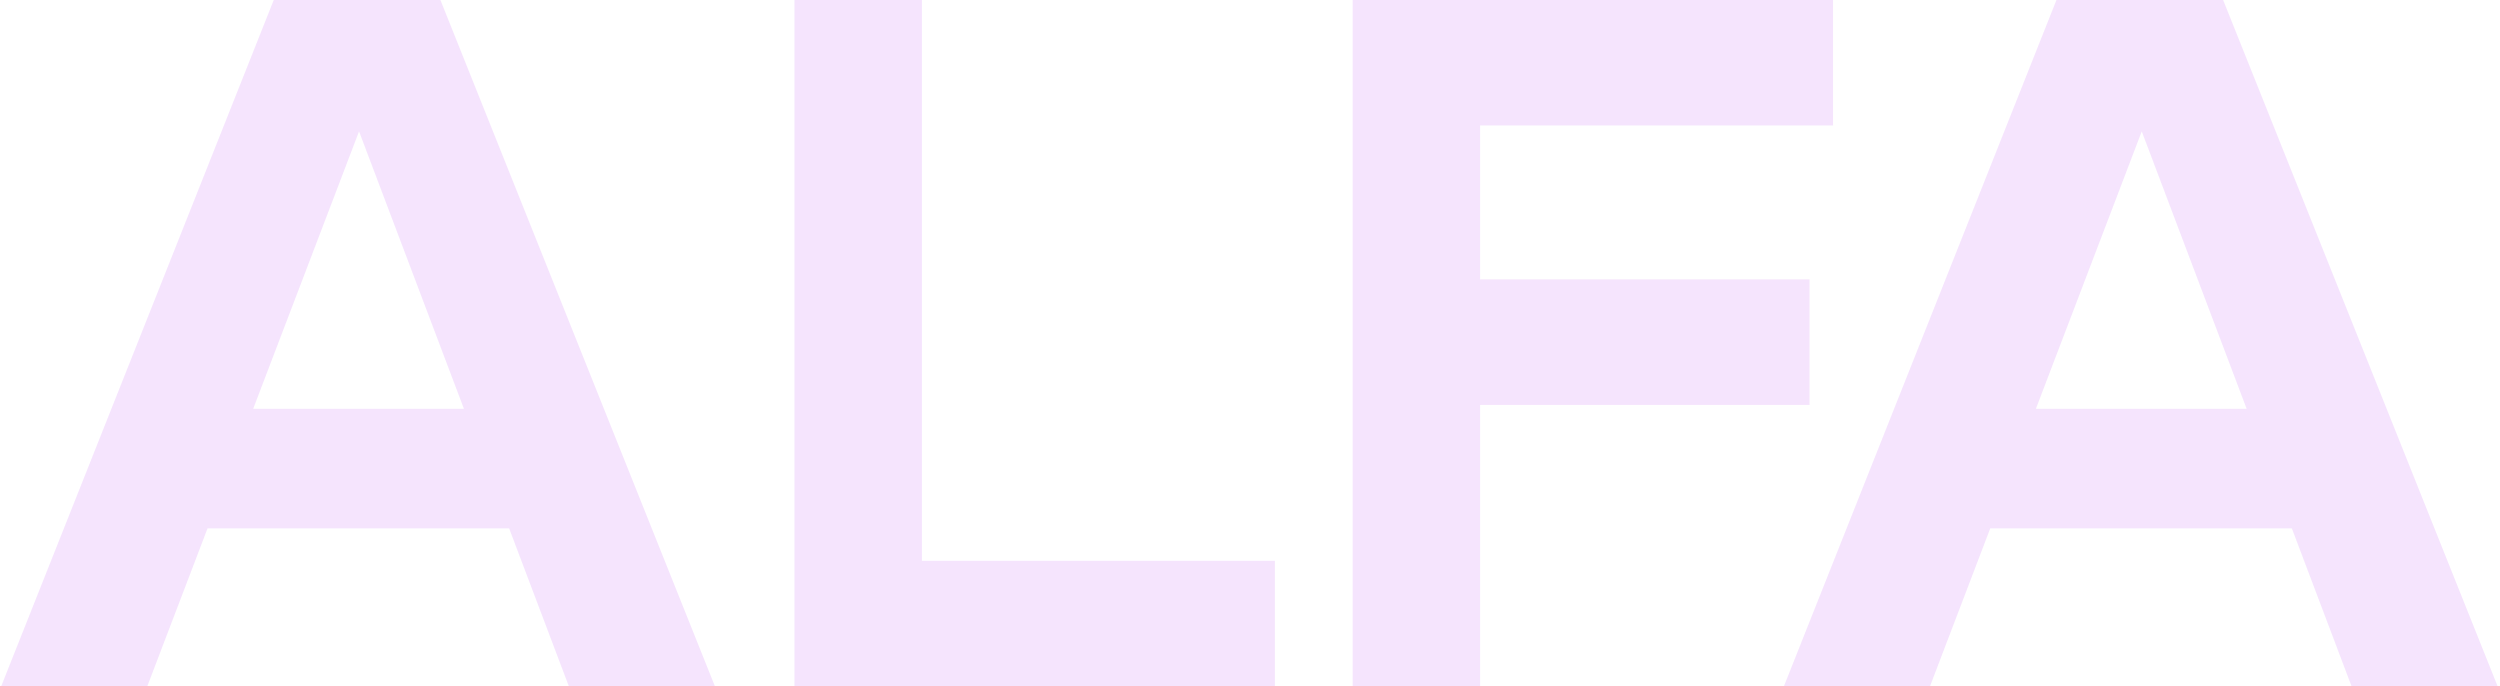 <?xml version="1.0" encoding="UTF-8"?> <svg xmlns="http://www.w3.org/2000/svg" width="459" height="126" viewBox="0 0 459 126" fill="none"><path opacity="0.22" d="M30.64 75.06H101.2V97.02H30.64V75.06ZM27.04 126H0.22L50.26 -8.58307e-06H80.86L131.26 126H104.44L65.92 24.12L27.04 126ZM169.268 102.96H234.068V126H145.868V-8.58307e-06H169.268V102.96ZM271.749 51.3H332.229V74.34H271.749V126H248.349V-8.58307e-06H336.549V23.04H271.749V51.3ZM357.945 75.06H428.505V97.02H357.945V75.06ZM354.345 126H327.525L377.565 -8.58307e-06H408.165L458.565 126H431.745L393.225 24.12L354.345 126Z" fill="#D286F5"></path></svg> 